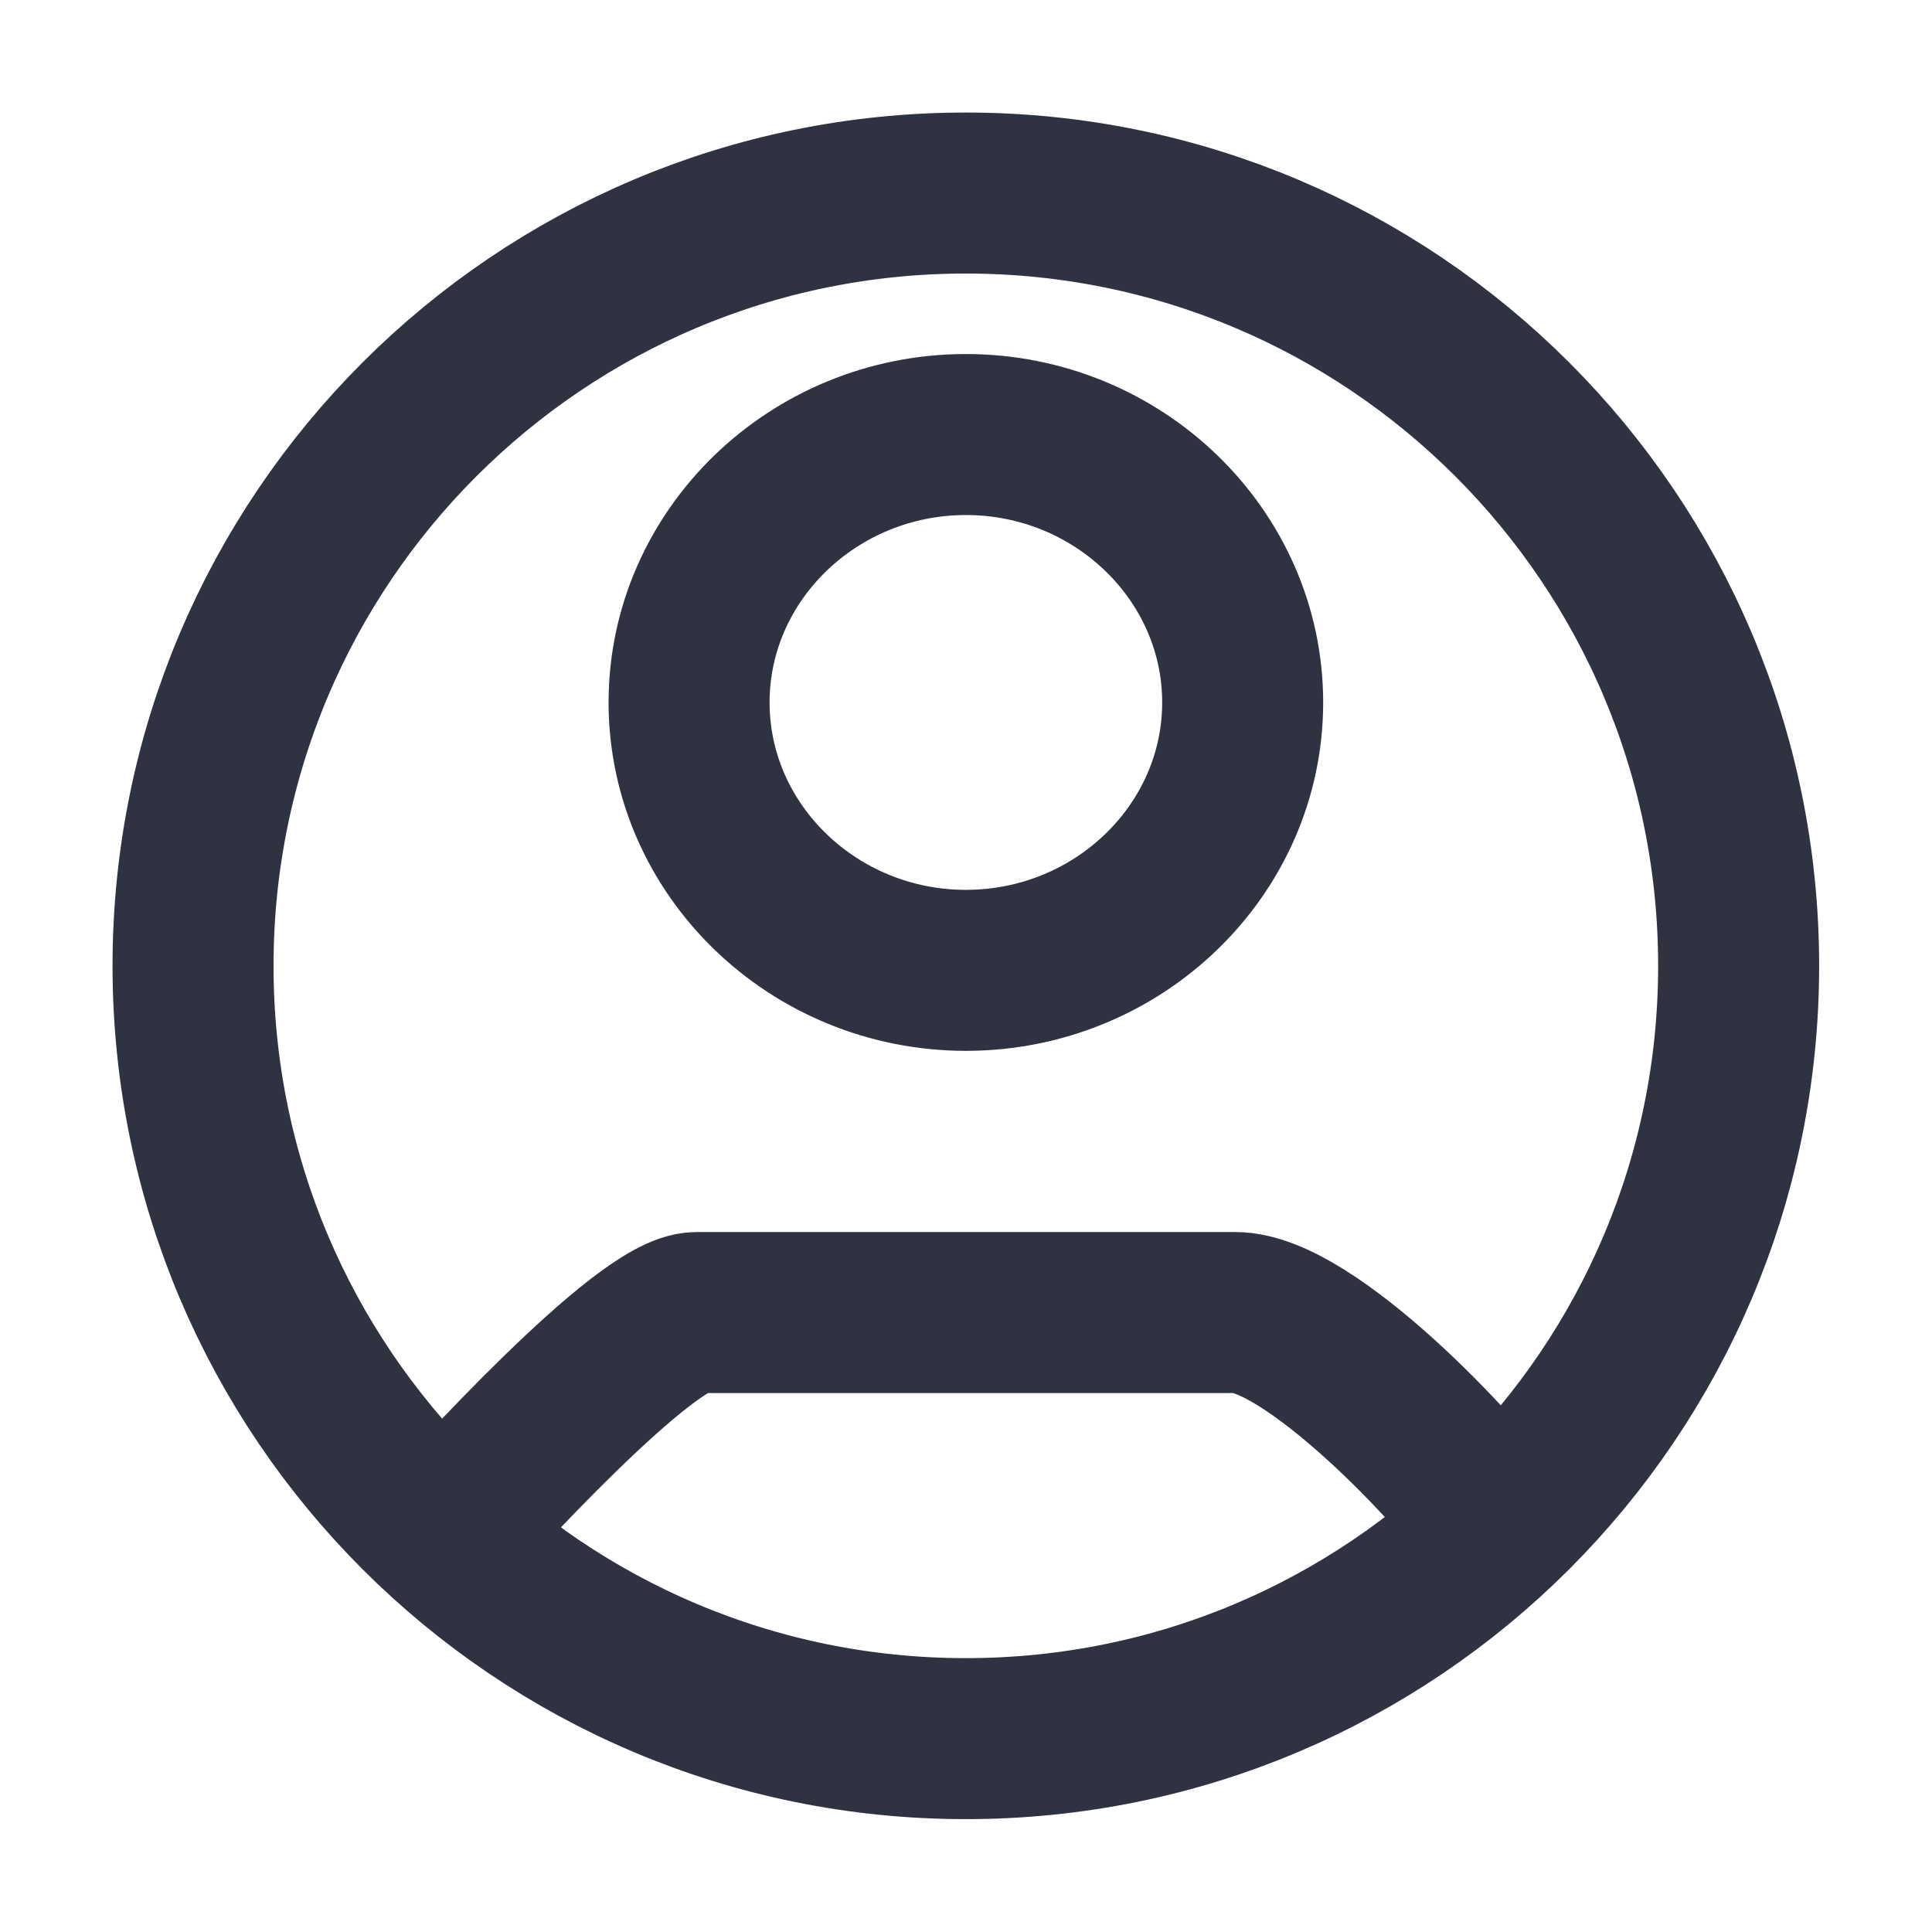 <svg xmlns="http://www.w3.org/2000/svg" width="24" height="24" viewBox="0 0 24 24" fill="none"><path d="M5.398 19.198C5.86 18.682 8.019 16.305 8.652 16.305H15.345C16.262 16.305 18.134 18.275 18.598 18.97M21.598 11.998C21.598 17.3 17.3 21.598 11.998 21.598C6.697 21.598 2.398 17.3 2.398 11.998C2.398 6.697 6.697 2.398 11.998 2.398C17.3 2.398 21.598 6.697 21.598 11.998ZM15.437 8.726C15.437 6.895 13.891 5.398 11.999 5.398C10.106 5.398 8.56 6.895 8.56 8.726C8.56 10.558 10.106 12.054 11.999 12.054C13.891 12.054 15.437 10.558 15.437 8.726Z" stroke="#2F3241" stroke-width="2"></path></svg>